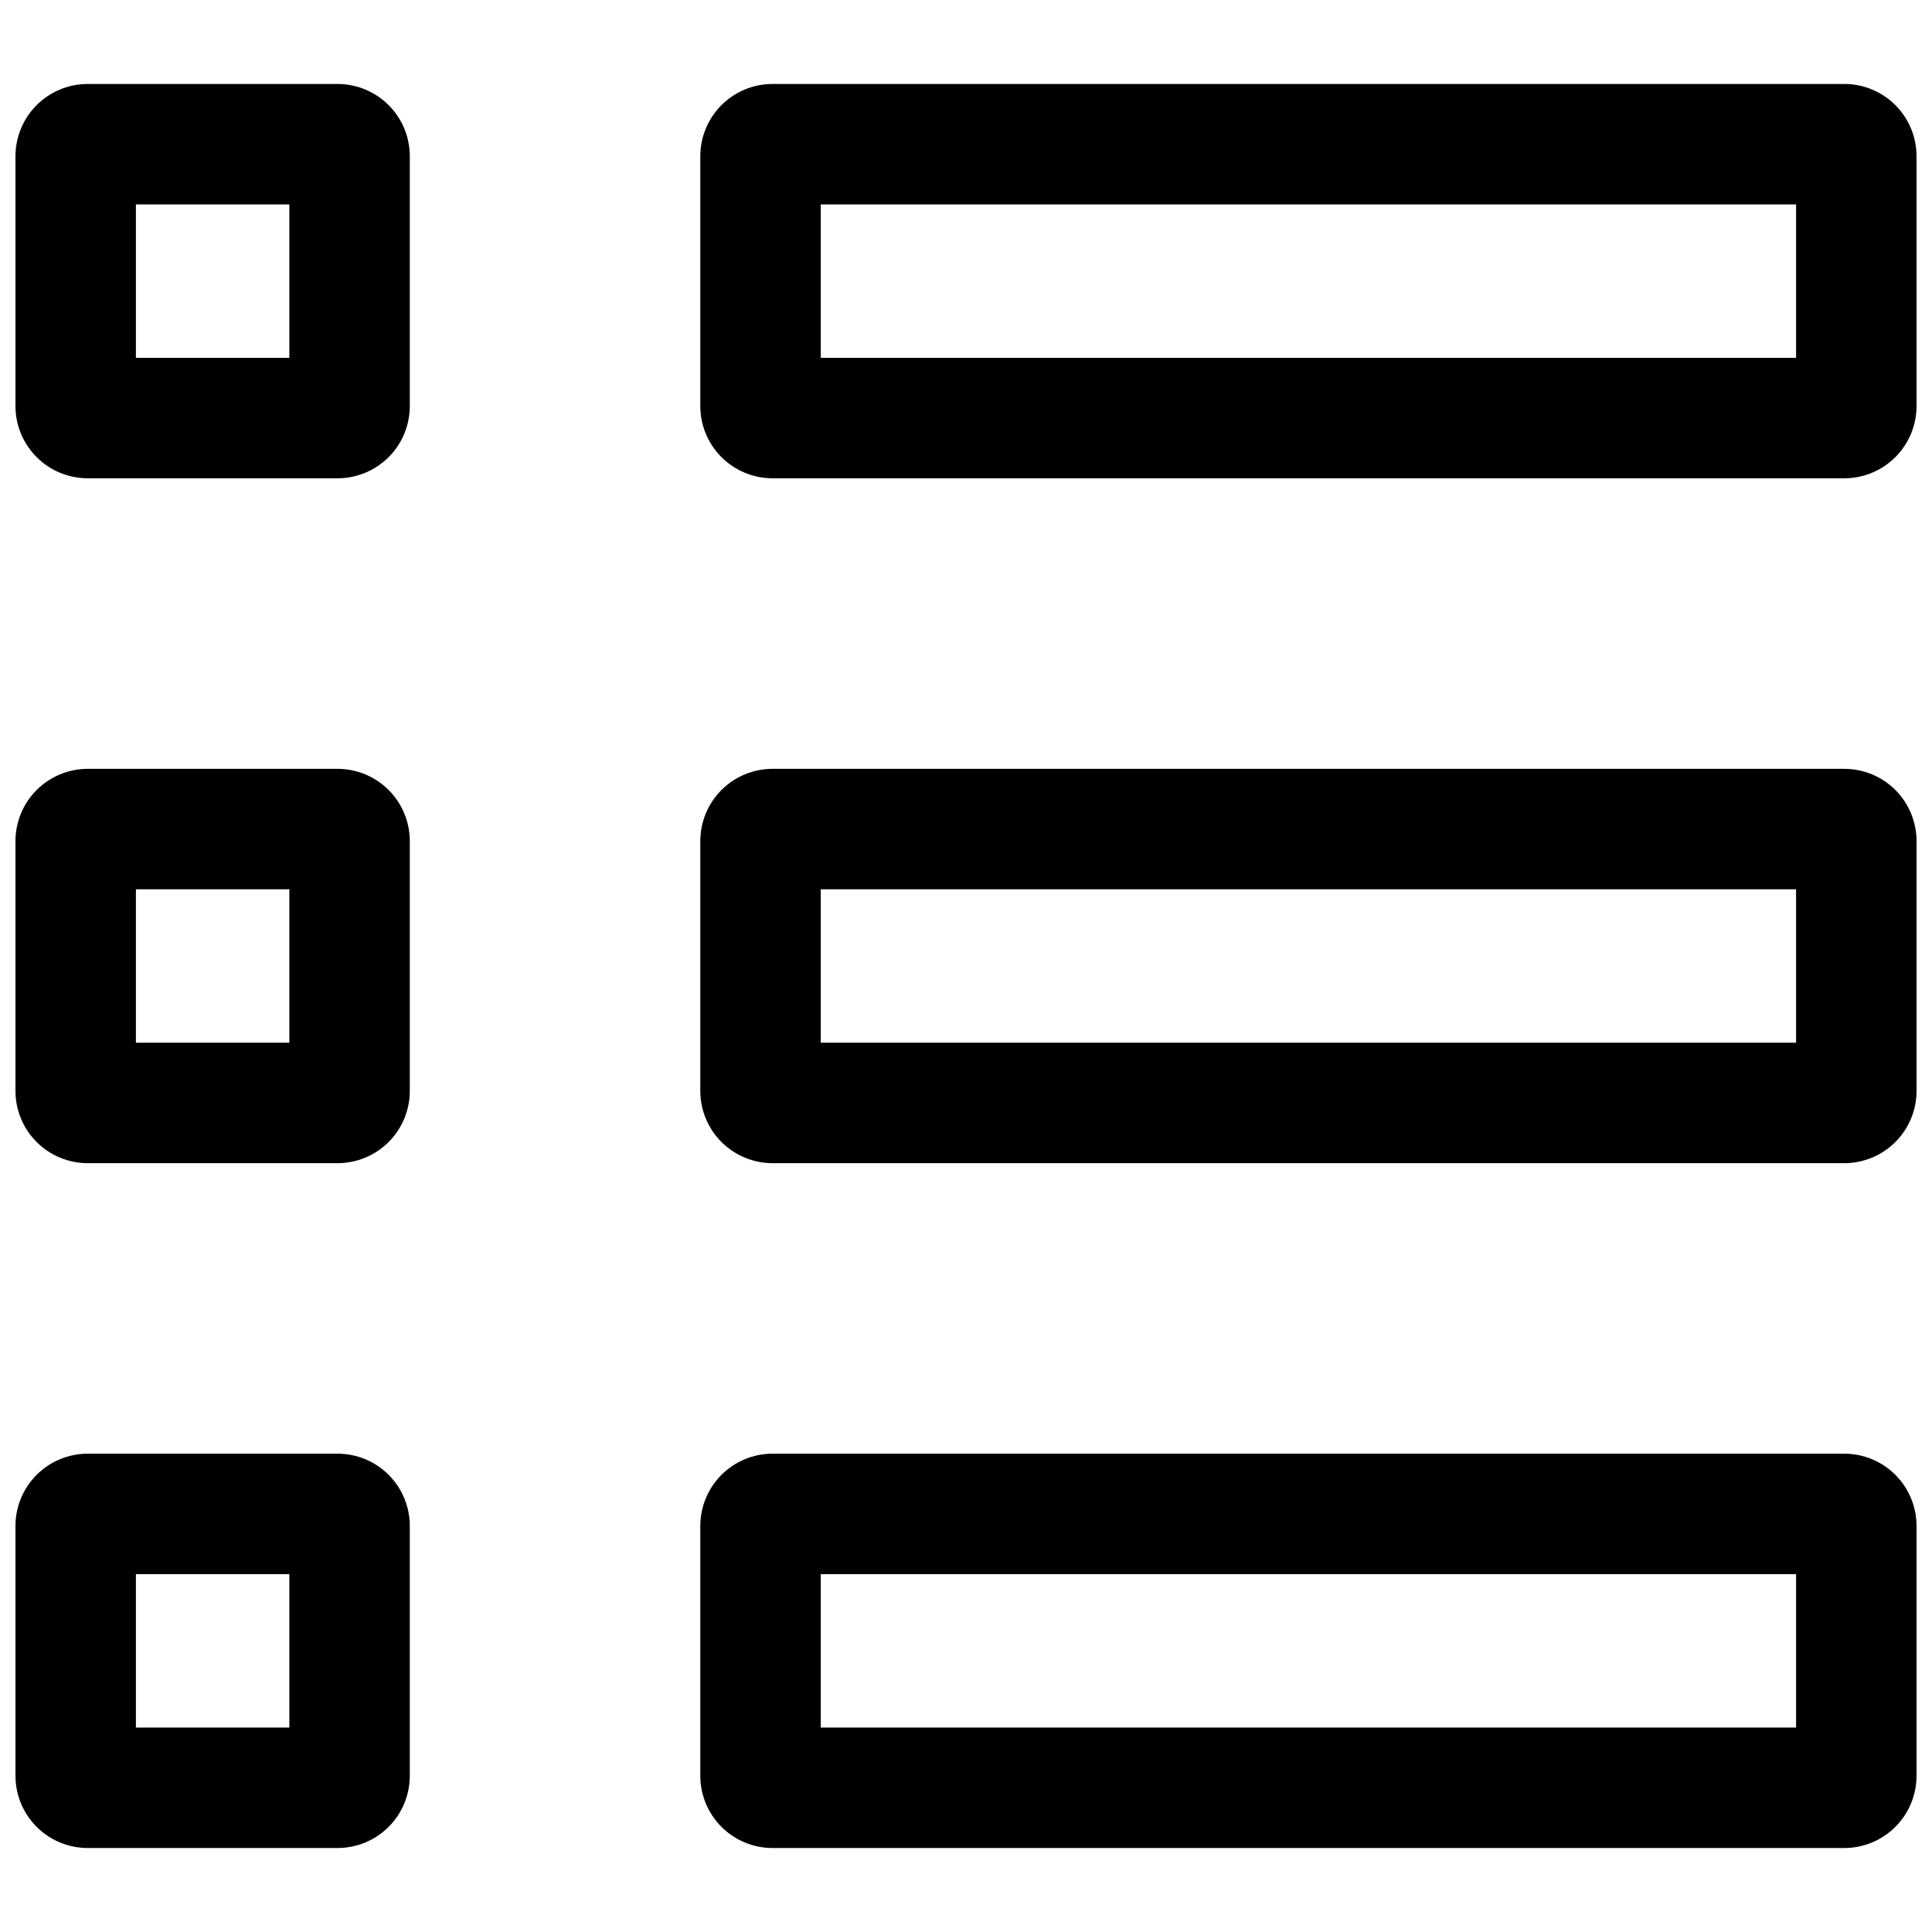 <?xml version="1.0" encoding="UTF-8"?>
<!-- Uploaded to: SVG Repo, www.svgrepo.com, Generator: SVG Repo Mixer Tools -->
<svg width="800px" height="800px" version="1.1" viewBox="144 144 512 512" xmlns="http://www.w3.org/2000/svg">
 <defs>
  <clipPath id="f">
   <path d="m148.09 166h104.91v105h-104.91z"/>
  </clipPath>
  <clipPath id="e">
   <path d="m329 166h322.9v105h-322.9z"/>
  </clipPath>
  <clipPath id="d">
   <path d="m148.09 347h104.91v106h-104.91z"/>
  </clipPath>
  <clipPath id="c">
   <path d="m329 347h322.9v106h-322.9z"/>
  </clipPath>
  <clipPath id="b">
   <path d="m148.09 529h104.91v105h-104.91z"/>
  </clipPath>
  <clipPath id="a">
   <path d="m329 529h322.9v105h-322.9z"/>
  </clipPath>
 </defs>
 <g>
  <g clip-path="url(#f)">
   <path d="m233.45 166.25h-66.199c-5.082 0-9.953 2.019-13.543 5.609-3.59 3.594-5.609 8.465-5.609 13.543v66.199c0 5.082 2.019 9.953 5.609 13.543 3.59 3.594 8.461 5.609 13.543 5.609h66.199c5.078 0 9.949-2.016 13.543-5.609 3.59-3.59 5.609-8.461 5.609-13.543v-66.199c0-5.078-2.019-9.949-5.609-13.543-3.594-3.59-8.465-5.609-13.543-5.609zm-12.77 72.582-40.664 0.004v-40.664h40.664z"/>
  </g>
  <g clip-path="url(#e)">
   <path d="m632.75 166.25h-284.01c-5.082 0-9.953 2.019-13.543 5.609-3.594 3.594-5.609 8.465-5.609 13.543v66.199c0 5.082 2.016 9.953 5.609 13.543 3.59 3.594 8.461 5.609 13.543 5.609h284.01c5.082 0 9.953-2.016 13.543-5.609 3.594-3.59 5.609-8.461 5.609-13.543v-66.199c0-5.078-2.016-9.949-5.609-13.543-3.59-3.59-8.461-5.609-13.543-5.609zm-12.77 72.582-258.48 0.004v-40.664h258.48z"/>
  </g>
  <g clip-path="url(#d)">
   <path d="m233.45 347.75h-66.199c-5.082 0-9.953 2.019-13.543 5.609-3.59 3.594-5.609 8.465-5.609 13.543v66.199c0 5.082 2.019 9.953 5.609 13.543s8.461 5.609 13.543 5.609h66.199c5.078 0 9.949-2.019 13.543-5.609 3.59-3.59 5.609-8.461 5.609-13.543v-66.199c0-5.078-2.019-9.949-5.609-13.543-3.594-3.59-8.465-5.609-13.543-5.609zm-12.77 72.582-40.664 0.004v-40.664h40.664z"/>
  </g>
  <g clip-path="url(#c)">
   <path d="m632.75 347.75h-284.01c-5.082 0-9.953 2.019-13.543 5.609-3.594 3.594-5.609 8.465-5.609 13.543v66.199c0 5.082 2.016 9.953 5.609 13.543 3.59 3.59 8.461 5.609 13.543 5.609h284.01c5.082 0 9.953-2.019 13.543-5.609 3.594-3.59 5.609-8.461 5.609-13.543v-66.199c0-5.078-2.016-9.949-5.609-13.543-3.59-3.59-8.461-5.609-13.543-5.609zm-12.77 72.582-258.48 0.004v-40.664h258.48z"/>
  </g>
  <g clip-path="url(#b)">
   <path d="m233.45 529.24h-66.199c-5.082 0-9.953 2.019-13.543 5.609s-5.609 8.465-5.609 13.543v66.199c0 5.078 2.019 9.949 5.609 13.543 3.59 3.59 8.461 5.609 13.543 5.609h66.199c5.078 0 9.949-2.019 13.543-5.609 3.59-3.594 5.609-8.465 5.609-13.543v-66.199c0-5.078-2.019-9.953-5.609-13.543-3.594-3.59-8.465-5.609-13.543-5.609zm-12.77 72.582-40.664 0.004v-40.668h40.664z"/>
  </g>
  <g clip-path="url(#a)">
   <path d="m632.75 529.24h-284.01c-5.082 0-9.953 2.019-13.543 5.609-3.594 3.59-5.609 8.465-5.609 13.543v66.199c0 5.078 2.016 9.949 5.609 13.543 3.59 3.59 8.461 5.609 13.543 5.609h284.01c5.082 0 9.953-2.019 13.543-5.609 3.594-3.594 5.609-8.465 5.609-13.543v-66.199c0-5.078-2.016-9.953-5.609-13.543-3.59-3.59-8.461-5.609-13.543-5.609zm-12.77 72.582-258.48 0.004v-40.668h258.48z"/>
  </g>
 </g>
</svg>